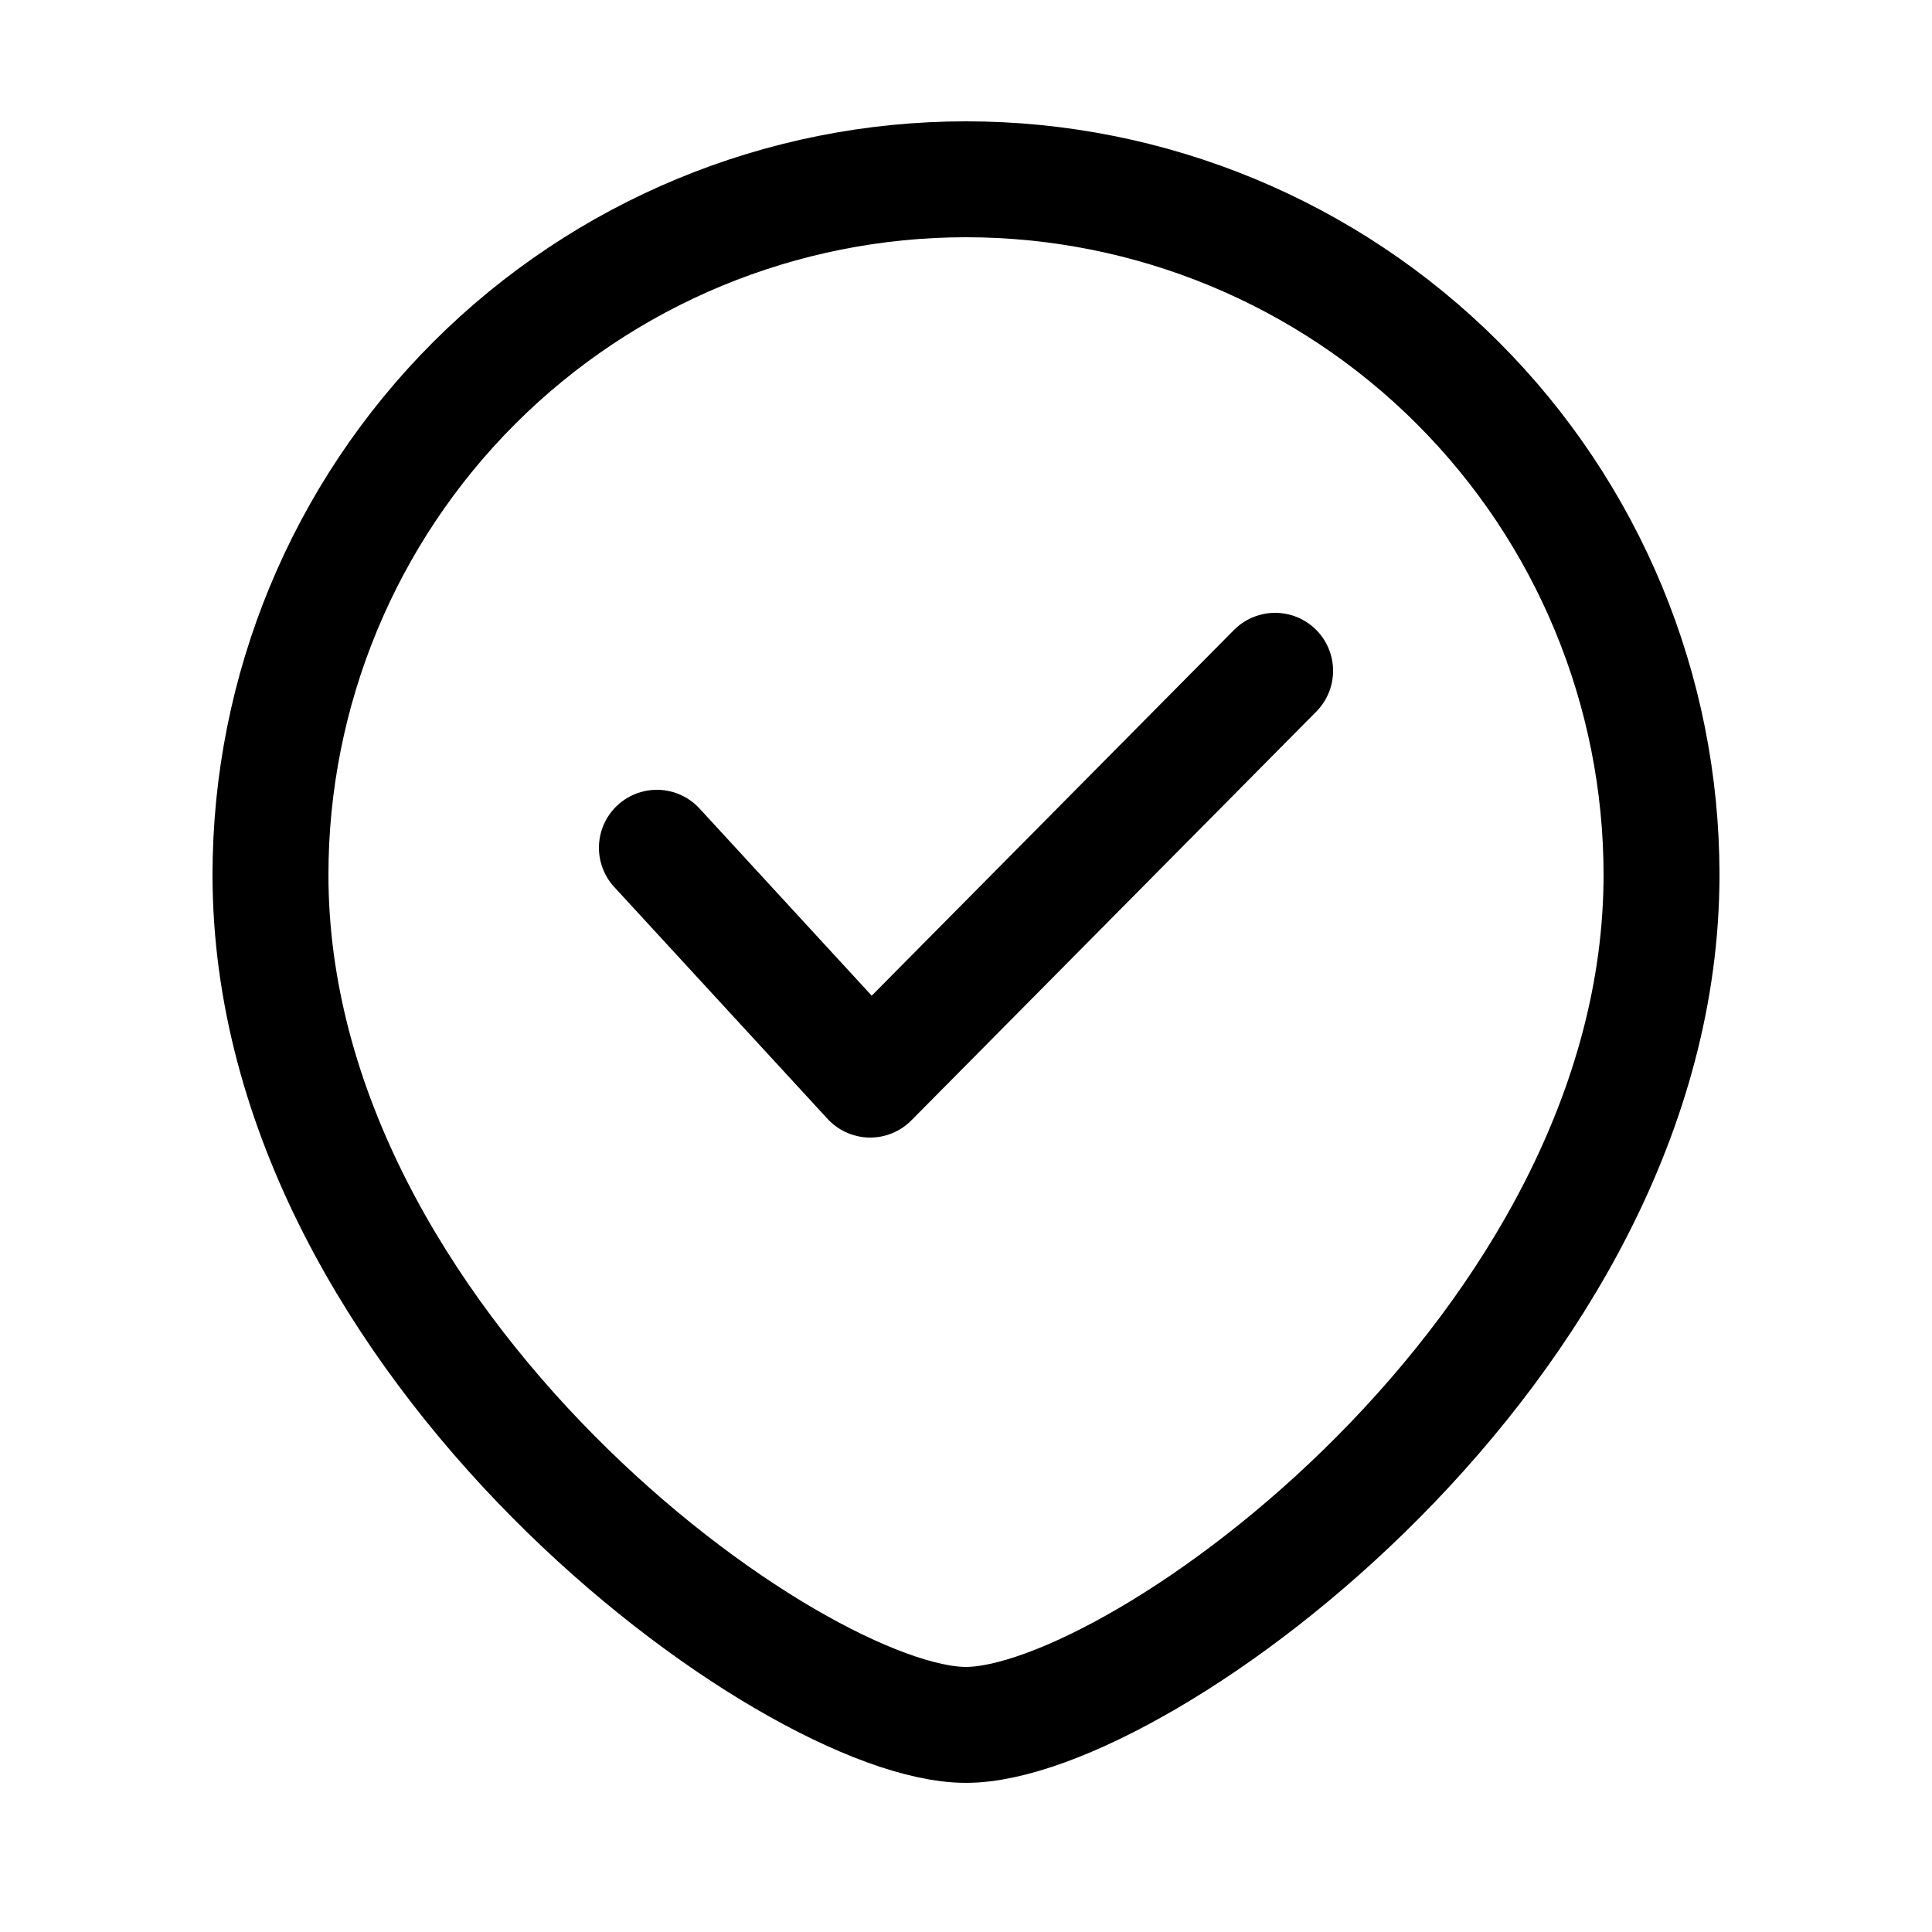 <?xml version="1.0" encoding="utf-8"?><!-- Скачано с сайта svg4.ru / Downloaded from svg4.ru -->
<svg width="800px" height="800px" viewBox="-0.5 0 25 25" fill="none" xmlns="http://www.w3.org/2000/svg">
<path d="M3 11.32C3 8.933 3.948 6.644 5.636 4.956C7.324 3.268 9.613 2.32 12 2.32C14.387 2.32 16.676 3.268 18.364 4.956C20.052 6.644 21 8.933 21 11.32" stroke="#000000" stroke-width="1.5" stroke-linecap="round" stroke-linejoin="round"/>
<path d="M3 11.32C3 17.42 9.76 22.32 12 22.32C14.24 22.32 21 17.42 21 11.32" stroke="#000000" stroke-width="1.5" stroke-linecap="round" stroke-linejoin="round"/>
<path d="M8 10.97L10.76 13.97L16 8.68" stroke="#000000" stroke-width="1.5" stroke-linecap="round" stroke-linejoin="round"/>
</svg>